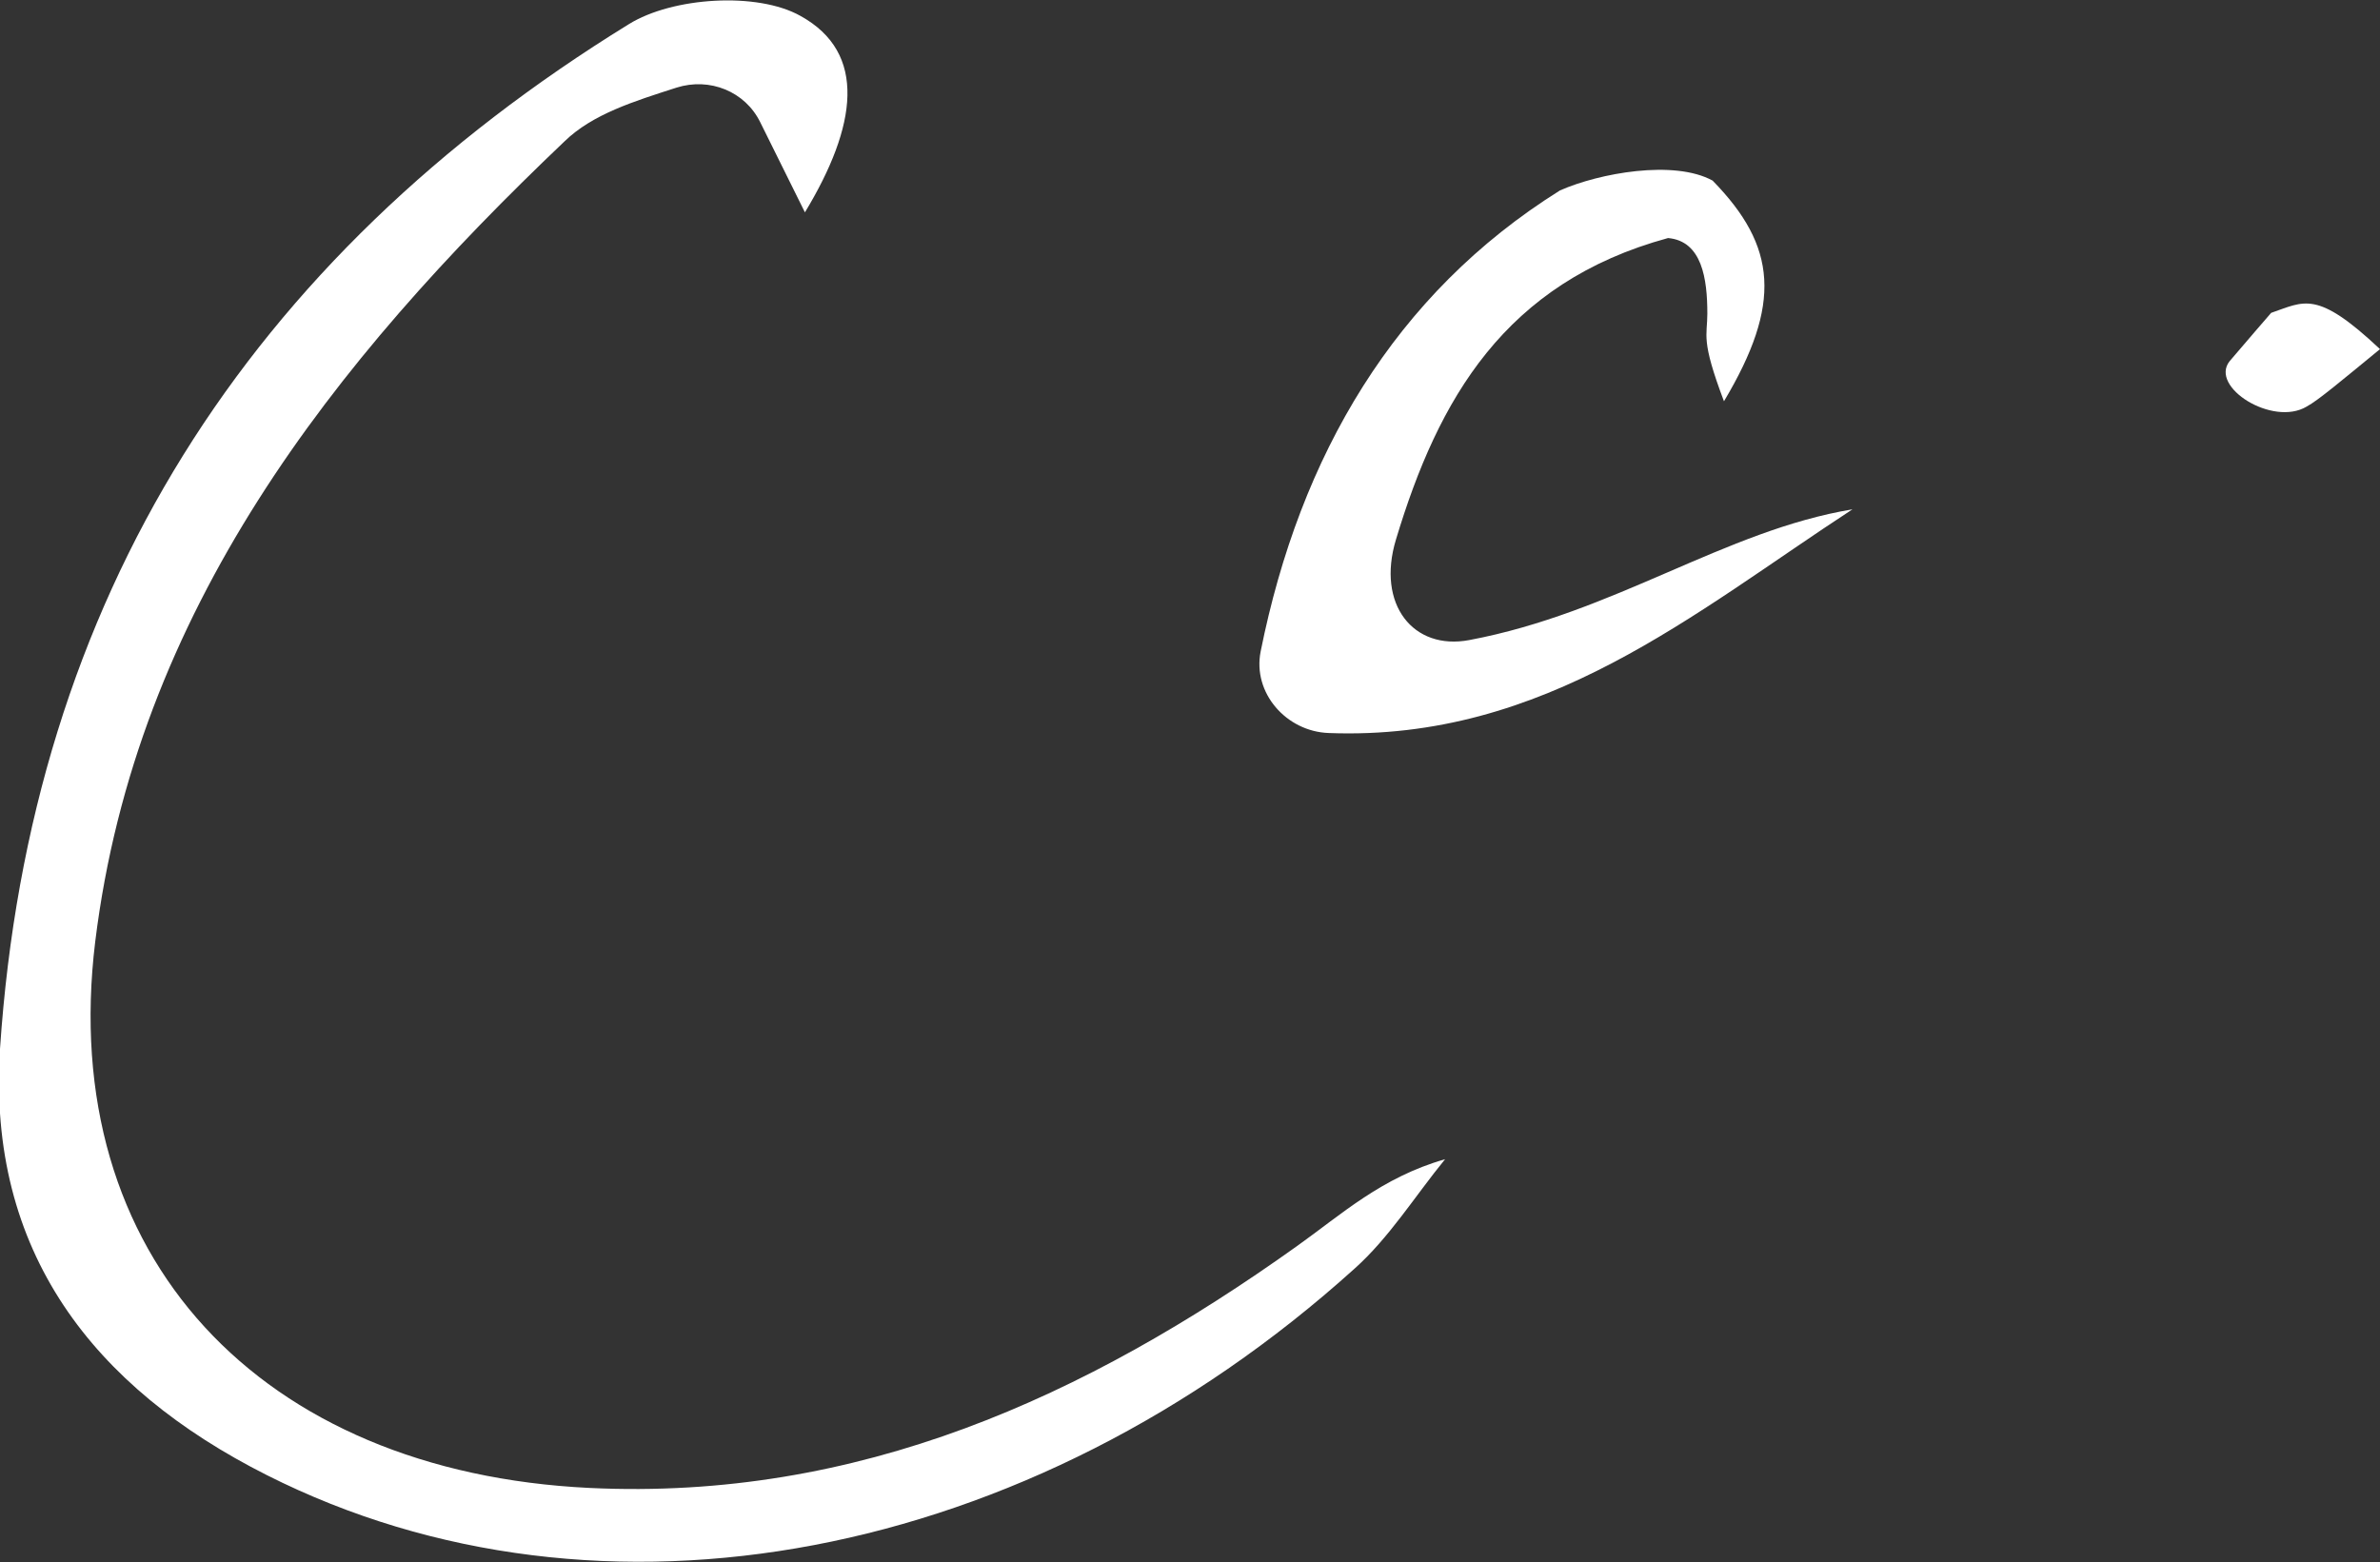 <?xml version="1.0" encoding="utf-8"?>
<!-- Generator: Adobe Illustrator 25.0.0, SVG Export Plug-In . SVG Version: 6.00 Build 0)  -->
<svg version="1.1" id="Layer_1" xmlns="http://www.w3.org/2000/svg" xmlns:xlink="http://www.w3.org/1999/xlink" x="0px" y="0px"
	 viewBox="0 0 314.9 206.7" style="enable-background:new 0 0 314.9 206.7;" xml:space="preserve">
<rect x="0" y="0" width="314.9" height="206.7" fill="#333333" stroke="none"/>
<style type="text/css">
	.st0{fill:#FFFFFF;}
</style>
<path class="st0" d="M106.5,28.1l-5.9-11.9c-2-4.1-6.7-6-11.1-4.6c-5.6,1.8-11.1,3.5-14.8,7.1C44,47.9,18,80.8,12.6,124.6
	c-5.1,41.7,21.9,70.2,65.4,72.3c35.5,1.7,65.6-12,93.6-32c5.9-4.2,11.2-9.1,19.6-11.5c-4,4.9-7.4,10.4-12,14.5
	c-43,38.8-99.7,49.6-143.9,27.3c-23-11.6-37-29.6-35.3-56.4C4,79.1,32.9,34.2,83.2,3.2c5.8-3.6,17-4.3,22.7-1.1
	C114.8,7,113.4,16.7,106.5,28.1z"/>
<path class="st0" d="M184.7,71.4c-2.6,8.6,2.3,14.7,9.7,13.3c19.2-3.6,33.8-14.5,50.7-17.3c-21,13.7-40.7,30.7-69.3,29.6
	c-5.6-0.2-10.1-5.3-9-10.8c5.2-25.9,17.7-47.3,39.6-61c5.2-2.3,15.1-4.1,20.2-1.3c8.5,8.7,9.2,16.3,1.5,29.2
	c-3.1-8.2-2.2-8.6-2.2-11.6c0-4.6-0.7-9.6-5.2-10C199.1,37.4,190.3,52.8,184.7,71.4z"/>
<path class="st0" d="M314.9,46.2c-5,4.1-8.2,6.8-9.7,7.6c-4.5,2.7-12.9-2.6-10.2-6c1.6-1.9,5.5-6.4,5.5-6.4
	C304.9,39.9,306.5,38.3,314.9,46.2z"/>
</svg>

